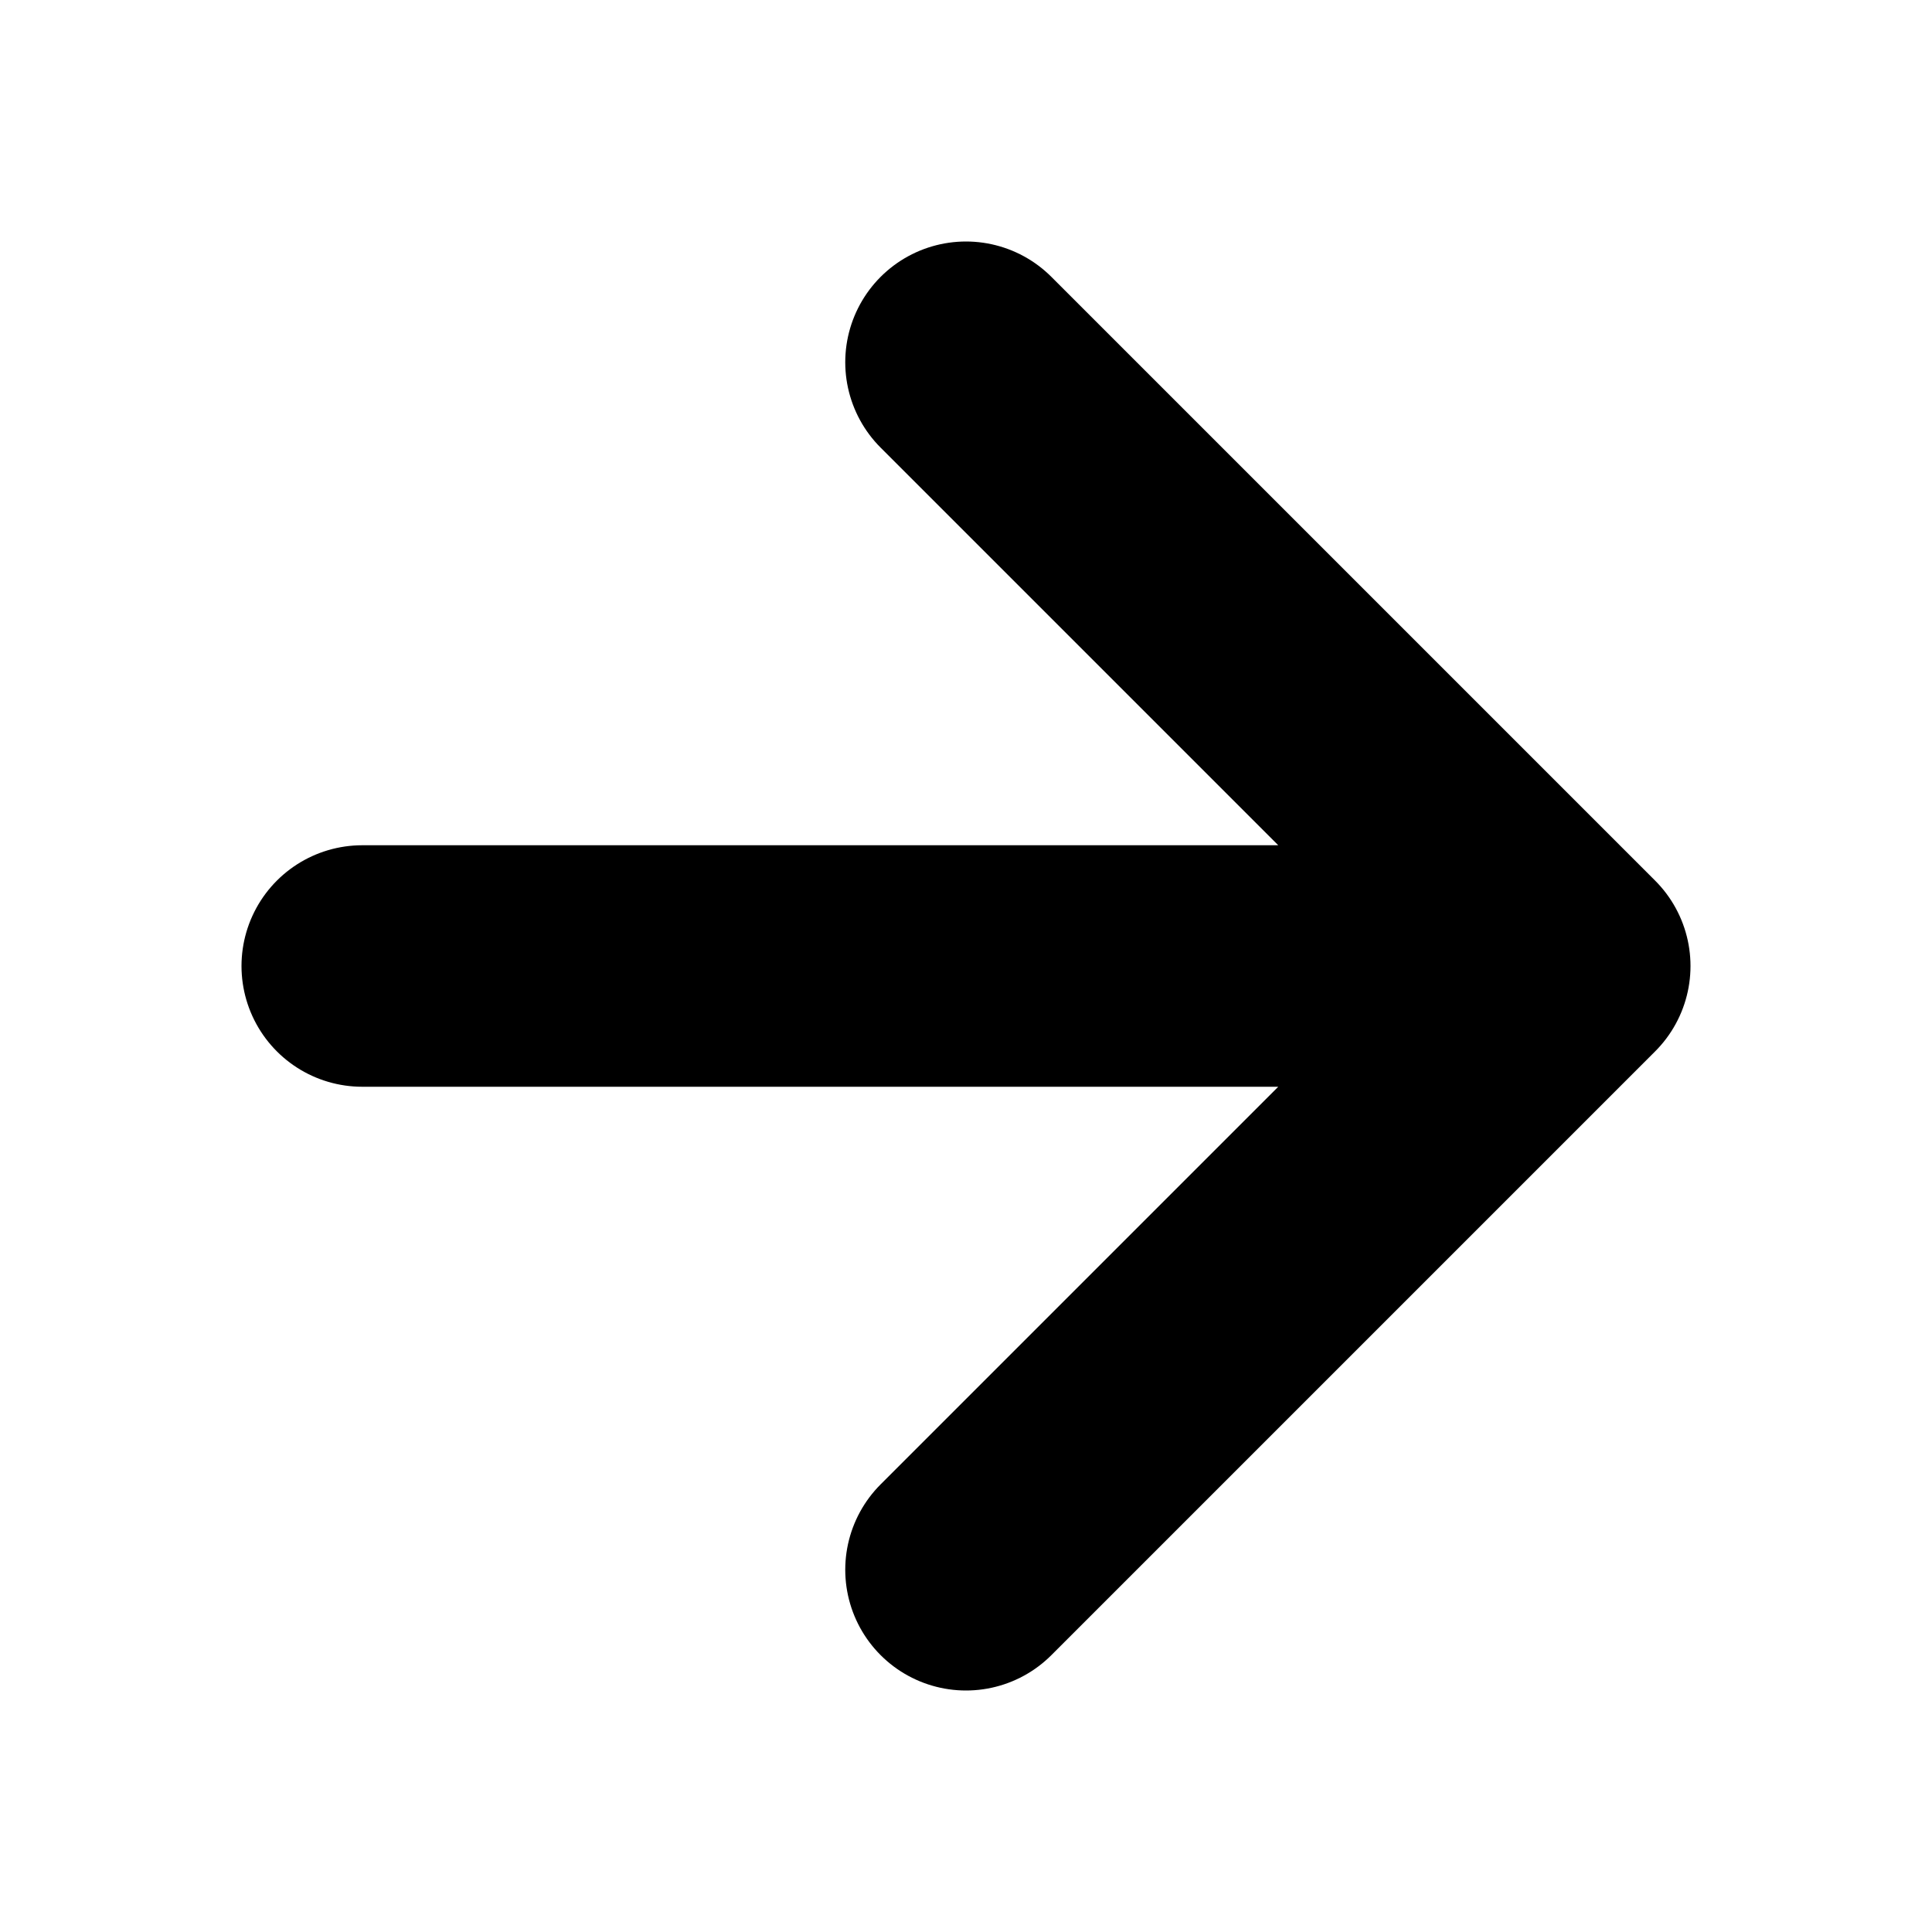<svg width="16" height="16" viewBox="0 0 16 16" fill="none" xmlns="http://www.w3.org/2000/svg">
<path d="M3 8H13M13 8L8 3M13 8L8 13" stroke="currentColor" stroke-width="2" stroke-linecap="round" stroke-linejoin="round"/>
</svg>
